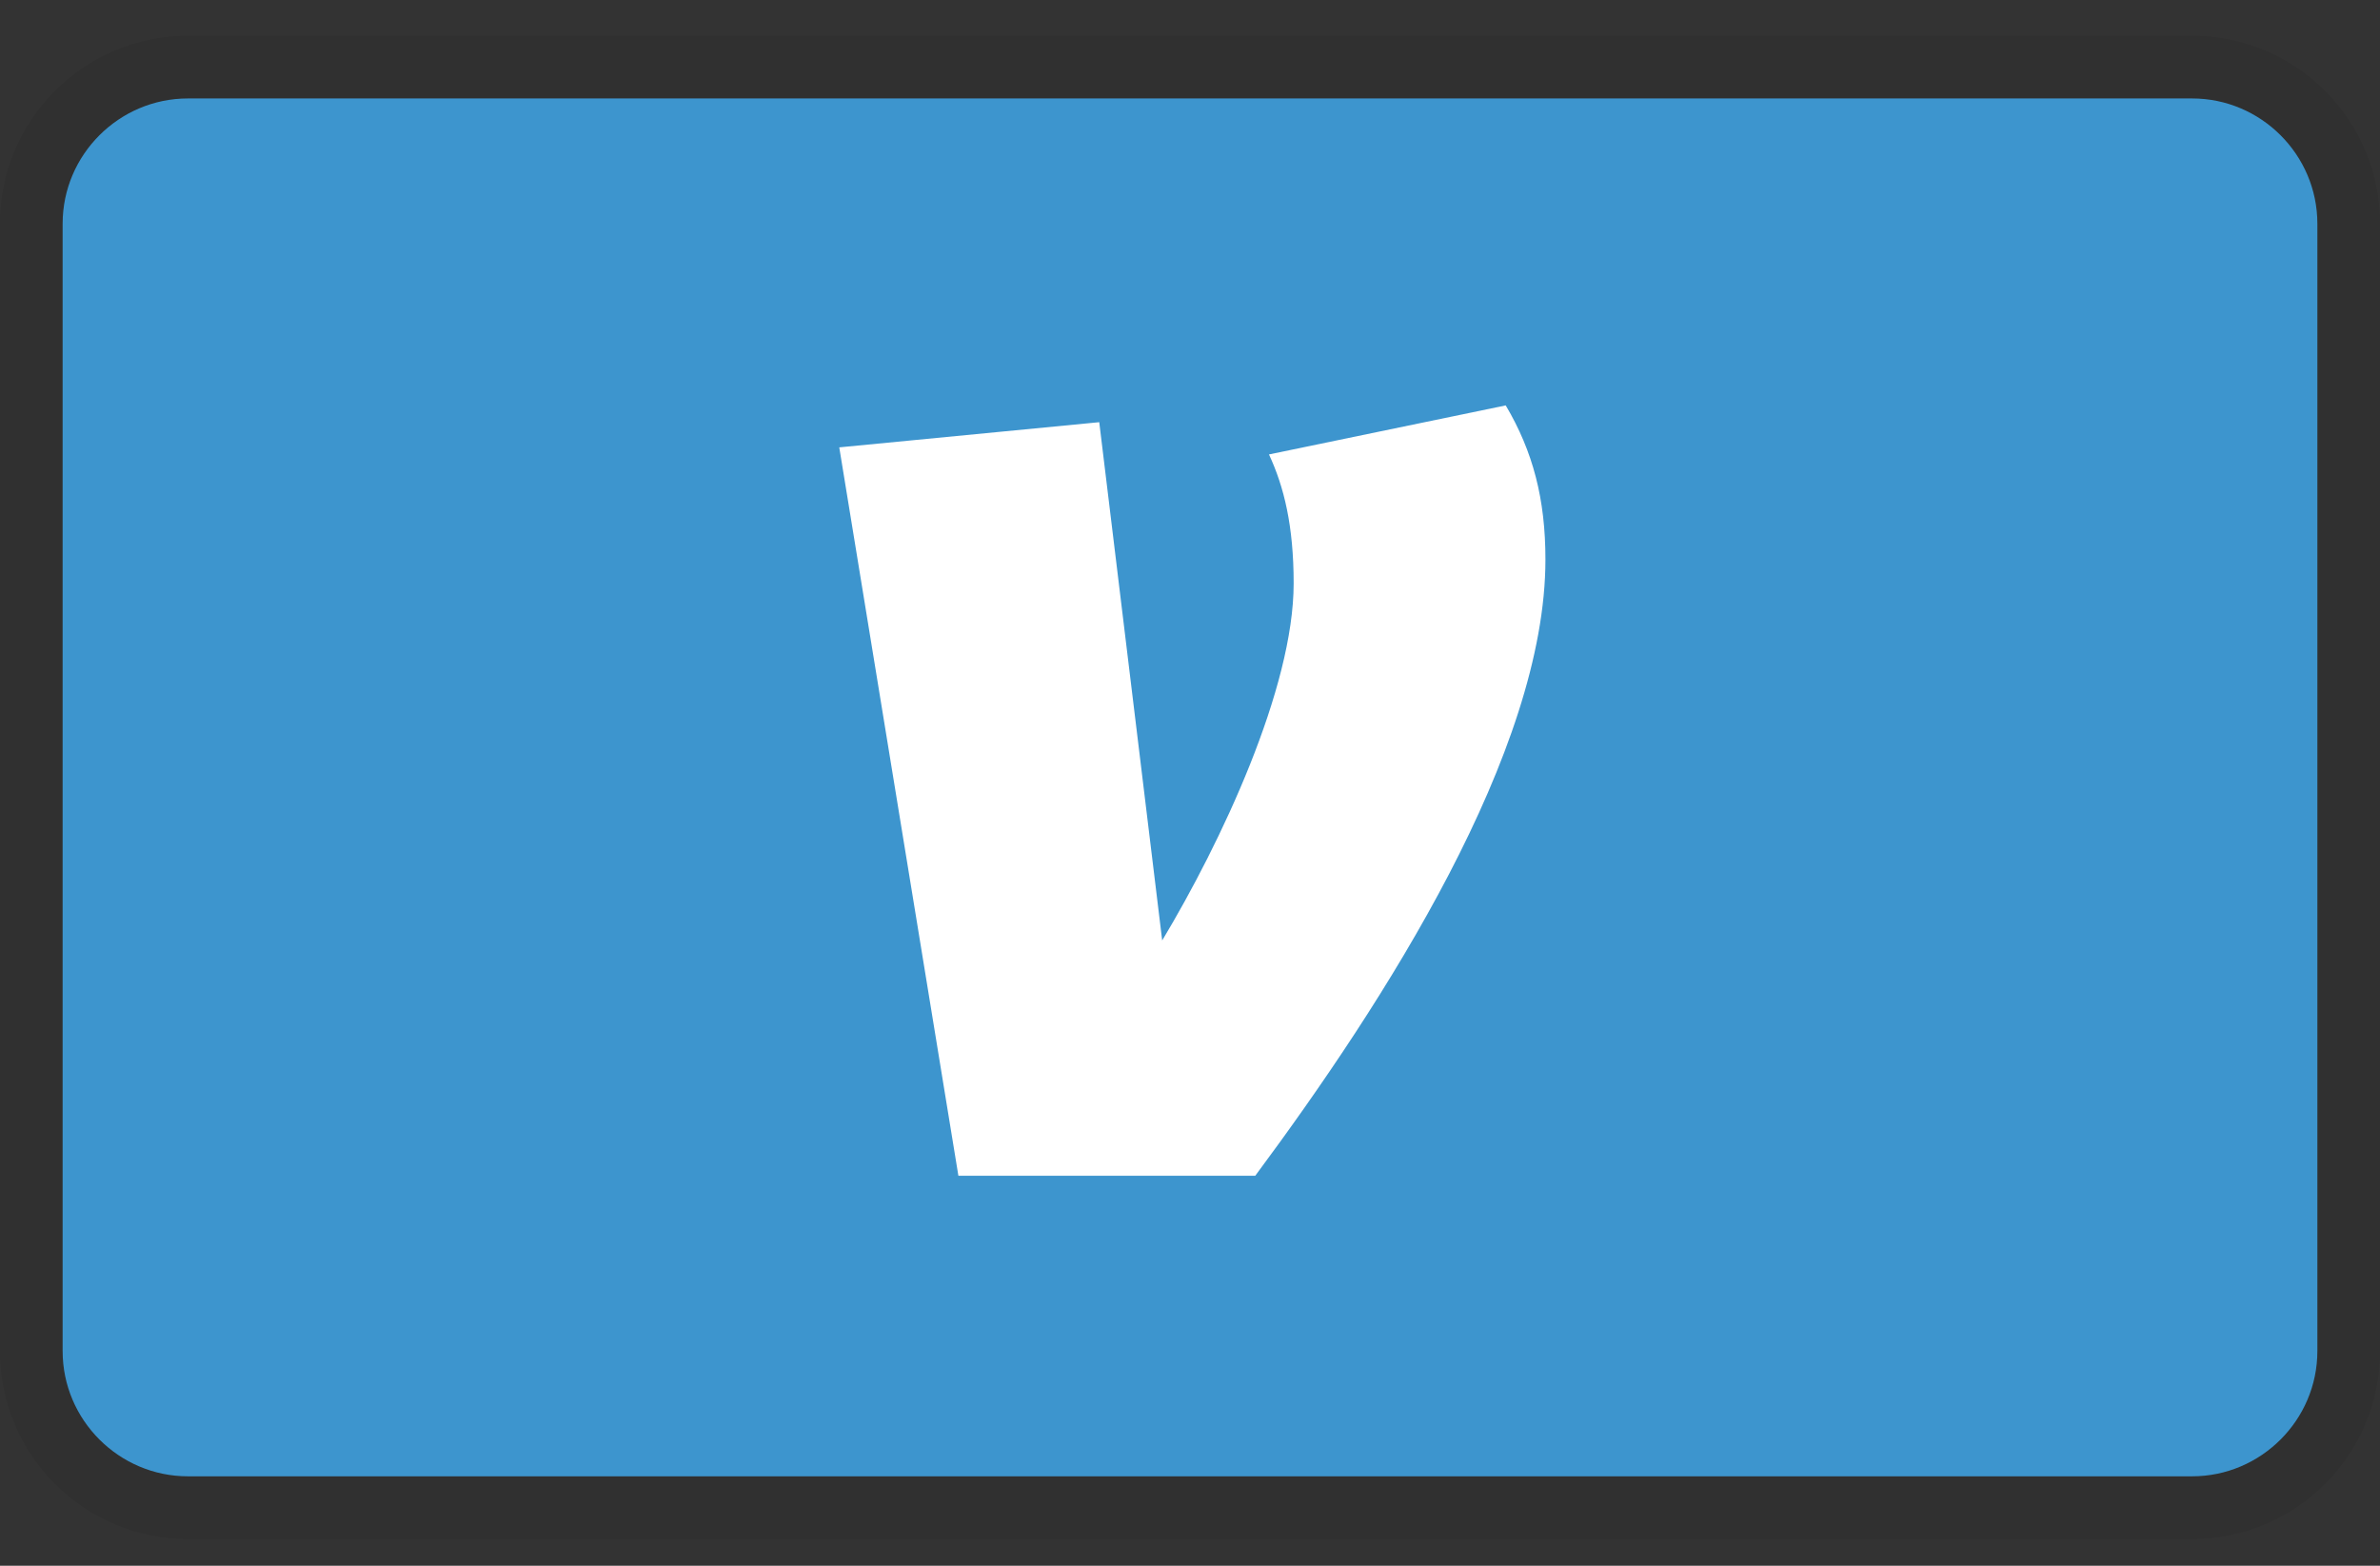 <svg xmlns="http://www.w3.org/2000/svg" fill="none" viewBox="0 0 38 25" height="25" width="38">
<rect x="0" y="0" width="38" height="25" fill="#333333" stroke="none"/>
<g clip-path="url(#clip0_5_998)">
<path fill-opacity="0.07" fill="black" d="M35 0.572H3C1.343 0.572 0 1.915 0 3.572V21.572C0 23.229 1.343 24.572 3 24.572H35C36.657 24.572 38 23.229 38 21.572V3.572C38 1.915 36.657 0.572 35 0.572Z"></path>
<path fill="#3D95CE" d="M35 1.572C36.1 1.572 37 2.472 37 3.572V21.572C37 22.672 36.1 23.572 35 23.572H3C1.9 23.572 1 22.672 1 21.572V3.572C1 2.472 1.9 1.572 3 1.572H35Z" clip-rule="evenodd" fill-rule="evenodd"></path>
<path fill="white" d="M24.675 8.933C24.675 11.997 22.118 15.978 20.042 18.773H15.302L13.4 7.143L17.551 6.741L18.556 15.016C19.496 13.45 20.655 10.991 20.655 9.314C20.655 8.396 20.501 7.771 20.261 7.256L24.041 6.473C24.478 7.211 24.675 7.972 24.675 8.933Z"></path>
</g>
<defs>
<clipPath id="clip0_5_998">
<rect transform="translate(0 0.572)" fill="white" height="24" width="38"></rect>
</clipPath>
</defs>
</svg>
